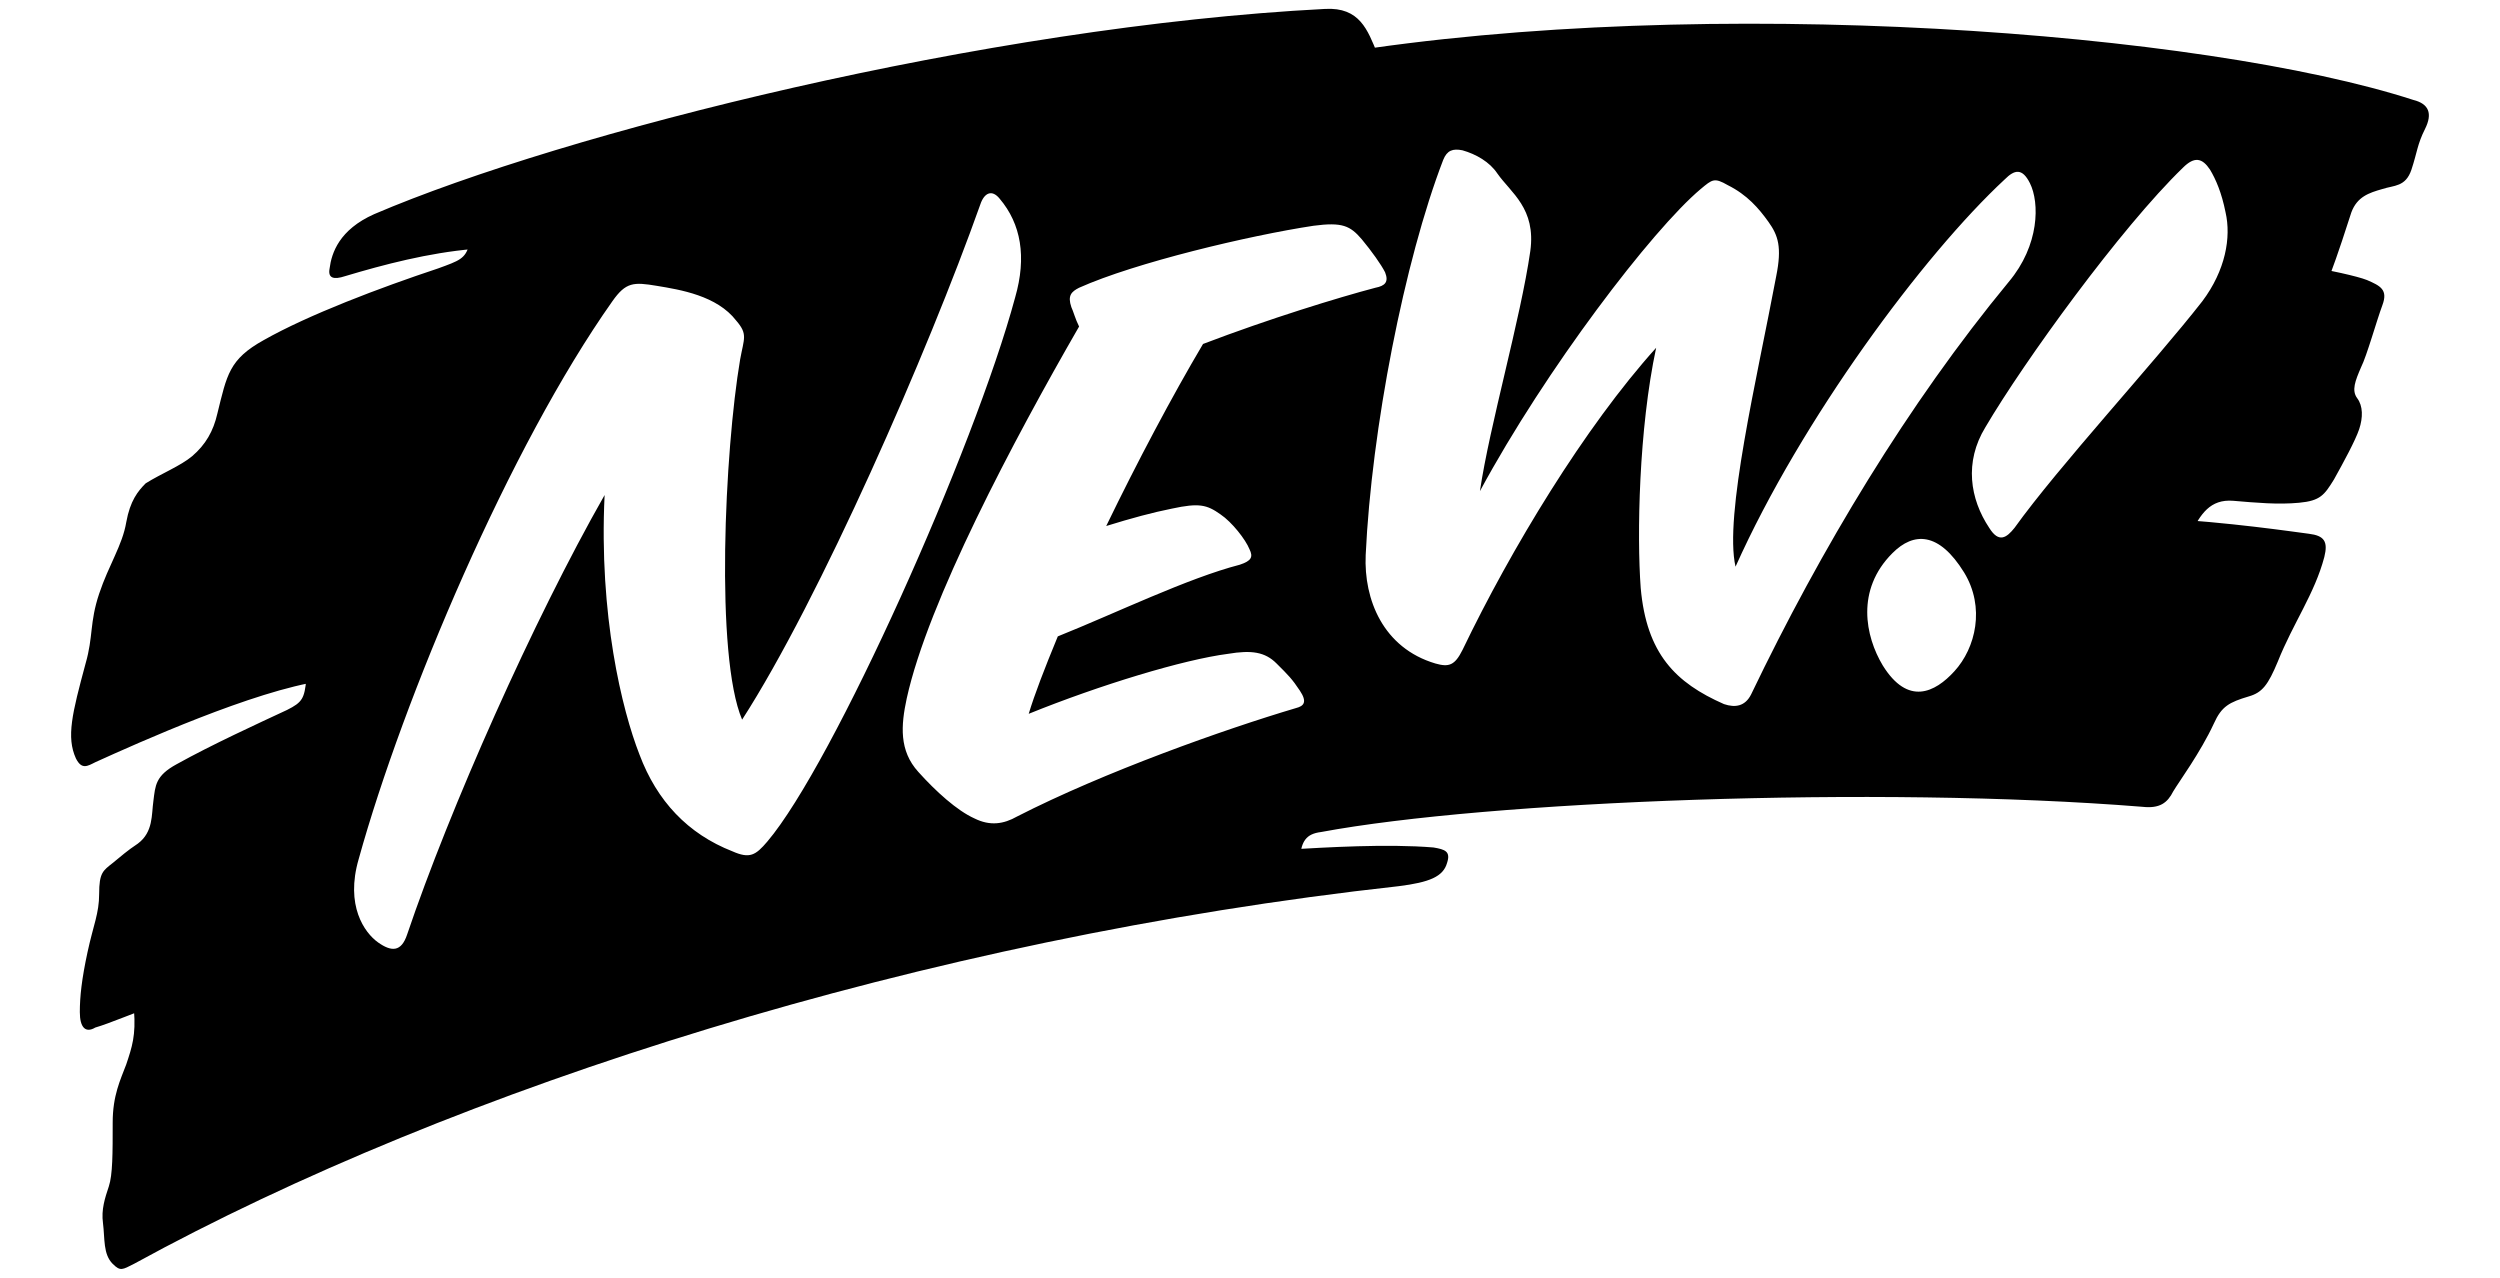 <?xml version="1.0" encoding="utf-8"?>
<!-- Generator: Adobe Illustrator 16.0.0, SVG Export Plug-In . SVG Version: 6.00 Build 0)  -->
<!DOCTYPE svg PUBLIC "-//W3C//DTD SVG 1.1//EN" "http://www.w3.org/Graphics/SVG/1.1/DTD/svg11.dtd">
<svg version="1.1" id="Layer_1" xmlns="http://www.w3.org/2000/svg" xmlns:xlink="http://www.w3.org/1999/xlink" x="0px" y="0px"
	 width="255.118px" height="130.394px" viewBox="0 0 255.118 130.394" enable-background="new 0 0 255.118 130.394"
	 xml:space="preserve">
<g>
	<path d="M136.403,5.452c37.943-6.123,88.535-2.172,109.873,4.747c1.585,0.394,1.979,1.384,1.191,2.961
		c-0.797,1.585-0.797,2.374-1.385,4.151c-0.596,1.778-1.777,1.585-2.969,1.979c-1.384,0.394-2.566,0.789-3.162,2.374
		c-0.587,1.778-1.183,3.749-2.365,6.911l-2.969-1.577c3.162,0.587,5.93,1.183,6.92,1.577c1.383,0.596,2.172,0.99,1.576,2.575
		c-0.588,1.577-1.576,5.133-2.172,6.324c-0.596,1.384-0.99,2.366-0.395,3.162c0.596,0.789,0.596,1.971,0.201,3.162
		c-0.402,1.183-1.585,3.355-2.574,5.133c-0.982,1.585-1.385,2.172-3.557,2.374s-4.345,0-6.719-0.201
		c-2.373-0.193-3.354,1.384-4.344,3.363l-3.363-1.585c7.313,0.402,13.83,1.384,15.416,1.585c1.584,0.193,1.979,0.789,1.584,2.374
		c-0.989,3.75-3.17,6.718-4.746,10.669c-0.99,2.373-1.578,3.162-2.961,3.556c-1.979,0.595-2.768,0.99-3.564,2.768
		c-1.376,2.969-3.557,5.93-4.145,6.919c-0.595,1.183-1.383,1.778-3.161,1.577c-27.074-2.173-66.804-0.587-83.797,2.574
		c-1.577,0.193-1.979,0.982-2.172,2.567l-0.989-0.789c3.556-0.201,9.88-0.595,14.627-0.201c1.183,0.201,1.778,0.395,1.384,1.585
		c-0.394,1.384-1.778,1.971-4.94,2.366c-48.419,5.342-96.243,20.557-129.054,38.539c-1.183,0.595-1.384,0.789-2.172,0
		c-0.99-0.99-0.789-2.567-0.99-4.152c-0.193-1.384,0.201-2.566,0.595-3.749c0.395-1.191,0.395-3.363,0.395-6.525
		c0-2.768,0.788-4.345,1.384-5.93c0.595-1.778,0.989-2.961,0.789-5.535l2.969-0.789c-2.768,0.99-5.536,2.172-6.919,2.566
		c-0.99,0.595-1.577,0-1.577-1.577c0-1.585,0.193-3.363,0.789-6.131c0.596-2.76,1.183-3.951,1.183-5.922
		c0-2.181,0.394-2.374,1.384-3.162c0.989-0.796,1.384-1.19,2.566-1.979c1.585-1.183,1.384-2.961,1.585-4.345
		c0.201-1.585,0.201-2.575,2.374-3.757c3.556-1.979,8.295-4.152,11.264-5.536c1.577-0.789,1.778-1.183,1.971-3.162l1.585,0.201
		c-6.919,0.99-18.779,6.324-23.124,8.295c-0.789,0.394-1.384,0.796-1.979-0.395c-0.981-2.172-0.394-4.546,0.99-9.679
		c0.797-2.768,0.395-4.152,1.384-7.121c0.989-2.961,2.373-4.94,2.768-7.306c0.394-2.18,1.183-3.162,1.979-3.958
		c1.577-0.99,3.556-1.778,4.739-2.768c1.384-1.183,2.172-2.567,2.575-4.345c0.981-3.951,1.183-5.536,4.739-7.507
		c4.546-2.575,11.859-5.342,17.789-7.313c2.172-0.789,2.768-0.99,3.162-2.374l0.394,0.394c-4.546,0.395-9.092,1.585-13.042,2.768
		c-1.191,0.394-1.778,0.201-1.585-0.789c0.201-1.585,0.989-3.951,4.546-5.536c19.366-8.295,62.451-19.165,97.032-20.943
		c3.556-0.201,4.353,2.172,5.334,4.538H136.403z M102.016,20.28c-0.797-0.99-1.585-0.596-1.979,0.587
		C94.703,35.889,83.631,61.185,75.73,73.438c-2.768-6.525-1.778-27.468-0.201-36.761c0.395-2.172,0.796-2.566-0.394-3.951
		c-1.971-2.566-5.729-3.162-8.102-3.556c-2.374-0.395-3.162-0.395-4.546,1.577C52.012,45.576,41.15,71.266,36.604,87.663
		c-1.384,4.747,0.587,7.515,1.971,8.504c1.384,0.982,2.374,0.982,2.969-0.796c4.345-12.841,12.841-32.014,20.155-44.855
		c-0.595,12.253,1.778,21.933,3.556,26.479c1.778,4.747,4.94,8.102,9.486,9.88c1.778,0.788,2.374,0.394,3.557-0.99
		c6.718-7.901,21.144-40.116,25.295-55.532C104.784,26.21,104.188,22.847,102.016,20.28z M130.272,67.71
		c-1.183-1.191-2.566-1.384-4.94-0.99c-4.546,0.587-13.042,3.162-20.355,6.123c0.595-1.971,1.585-4.546,2.969-7.901
		c5.921-2.374,13.235-5.93,18.569-7.313c1.191-0.394,1.384-0.789,0.99-1.585c-0.394-0.981-1.778-2.76-2.961-3.556
		c-1.384-0.981-2.172-1.183-4.94-0.587c-1.979,0.394-4.151,0.981-6.718,1.778c3.162-6.525,6.718-13.243,9.88-18.577
		c6.718-2.567,13.831-4.747,17.588-5.737c0.99-0.193,1.384-0.587,0.99-1.577c-0.395-0.789-1.384-2.172-2.374-3.363
		c-1.183-1.384-1.979-1.778-4.94-1.384c-6.525,0.989-18.184,3.757-23.912,6.324c-0.789,0.402-1.191,0.796-0.789,1.979
		c0.193,0.395,0.394,1.191,0.789,1.979C103.4,44.98,94.703,61.386,92.53,71.266c-0.596,2.768-0.789,5.334,1.183,7.506
		c1.778,1.979,3.95,3.951,5.729,4.747c1.585,0.789,2.969,0.587,4.353-0.201c8.891-4.546,21.145-8.891,28.458-11.062
		c0.789-0.201,1.183-0.596,0.394-1.778C131.858,69.287,131.463,68.893,130.272,67.71z M207.149,18.695
		c-0.788-1.577-1.576-1.384-2.566-0.395c-8.303,7.708-20.75,24.507-27.477,39.529c-1.182-5.141,2.182-19.173,4.152-29.648
		c0.596-2.961,0.201-4.152-0.789-5.536c-0.989-1.384-2.172-2.76-4.151-3.749c-1.384-0.797-1.577-0.596-2.768,0.394
		c-4.94,4.151-15.81,18.376-22.528,30.831c0.99-6.726,4.152-17.588,5.142-24.507c0.595-4.353-1.979-5.93-3.363-7.909
		c-0.789-1.183-2.172-1.971-3.556-2.366c-0.99-0.201-1.577,0-1.971,0.981c-3.958,10.283-7.313,27.477-7.909,40.317
		c-0.201,4.546,1.778,9.486,7.113,11.071c1.384,0.394,1.979,0.193,2.768-1.384c4.94-10.283,12.455-22.729,19.76-30.832
		c-1.777,8.303-1.971,19.165-1.576,24.507c0.595,6.718,3.556,9.679,8.496,11.852c1.182,0.402,2.172,0.201,2.768-0.982
		c7.112-14.828,16.011-29.648,26.285-42.095C208.14,25.019,208.14,20.674,207.149,18.695z M193.118,56.446
		c-3.758,3.75-2.768,8.496-0.99,11.457c2.575,4.152,5.335,2.768,7.314,0.595c2.172-2.373,3.162-6.525,0.989-10.081
		C197.865,54.265,195.29,54.265,193.118,56.446z M227.111,21.664c-0.394-1.979-0.989-3.363-1.585-4.353
		c-0.789-1.183-1.577-1.384-2.768-0.193c-6.324,6.123-16.204,19.76-20.154,26.479c-2.173,3.556-1.578,7.313,0.394,10.274
		c0.989,1.585,1.778,0.99,2.575,0c4.537-6.324,14.225-16.8,19.164-23.124C227.111,27.585,227.698,24.23,227.111,21.664z"/>
</g>
</svg>
